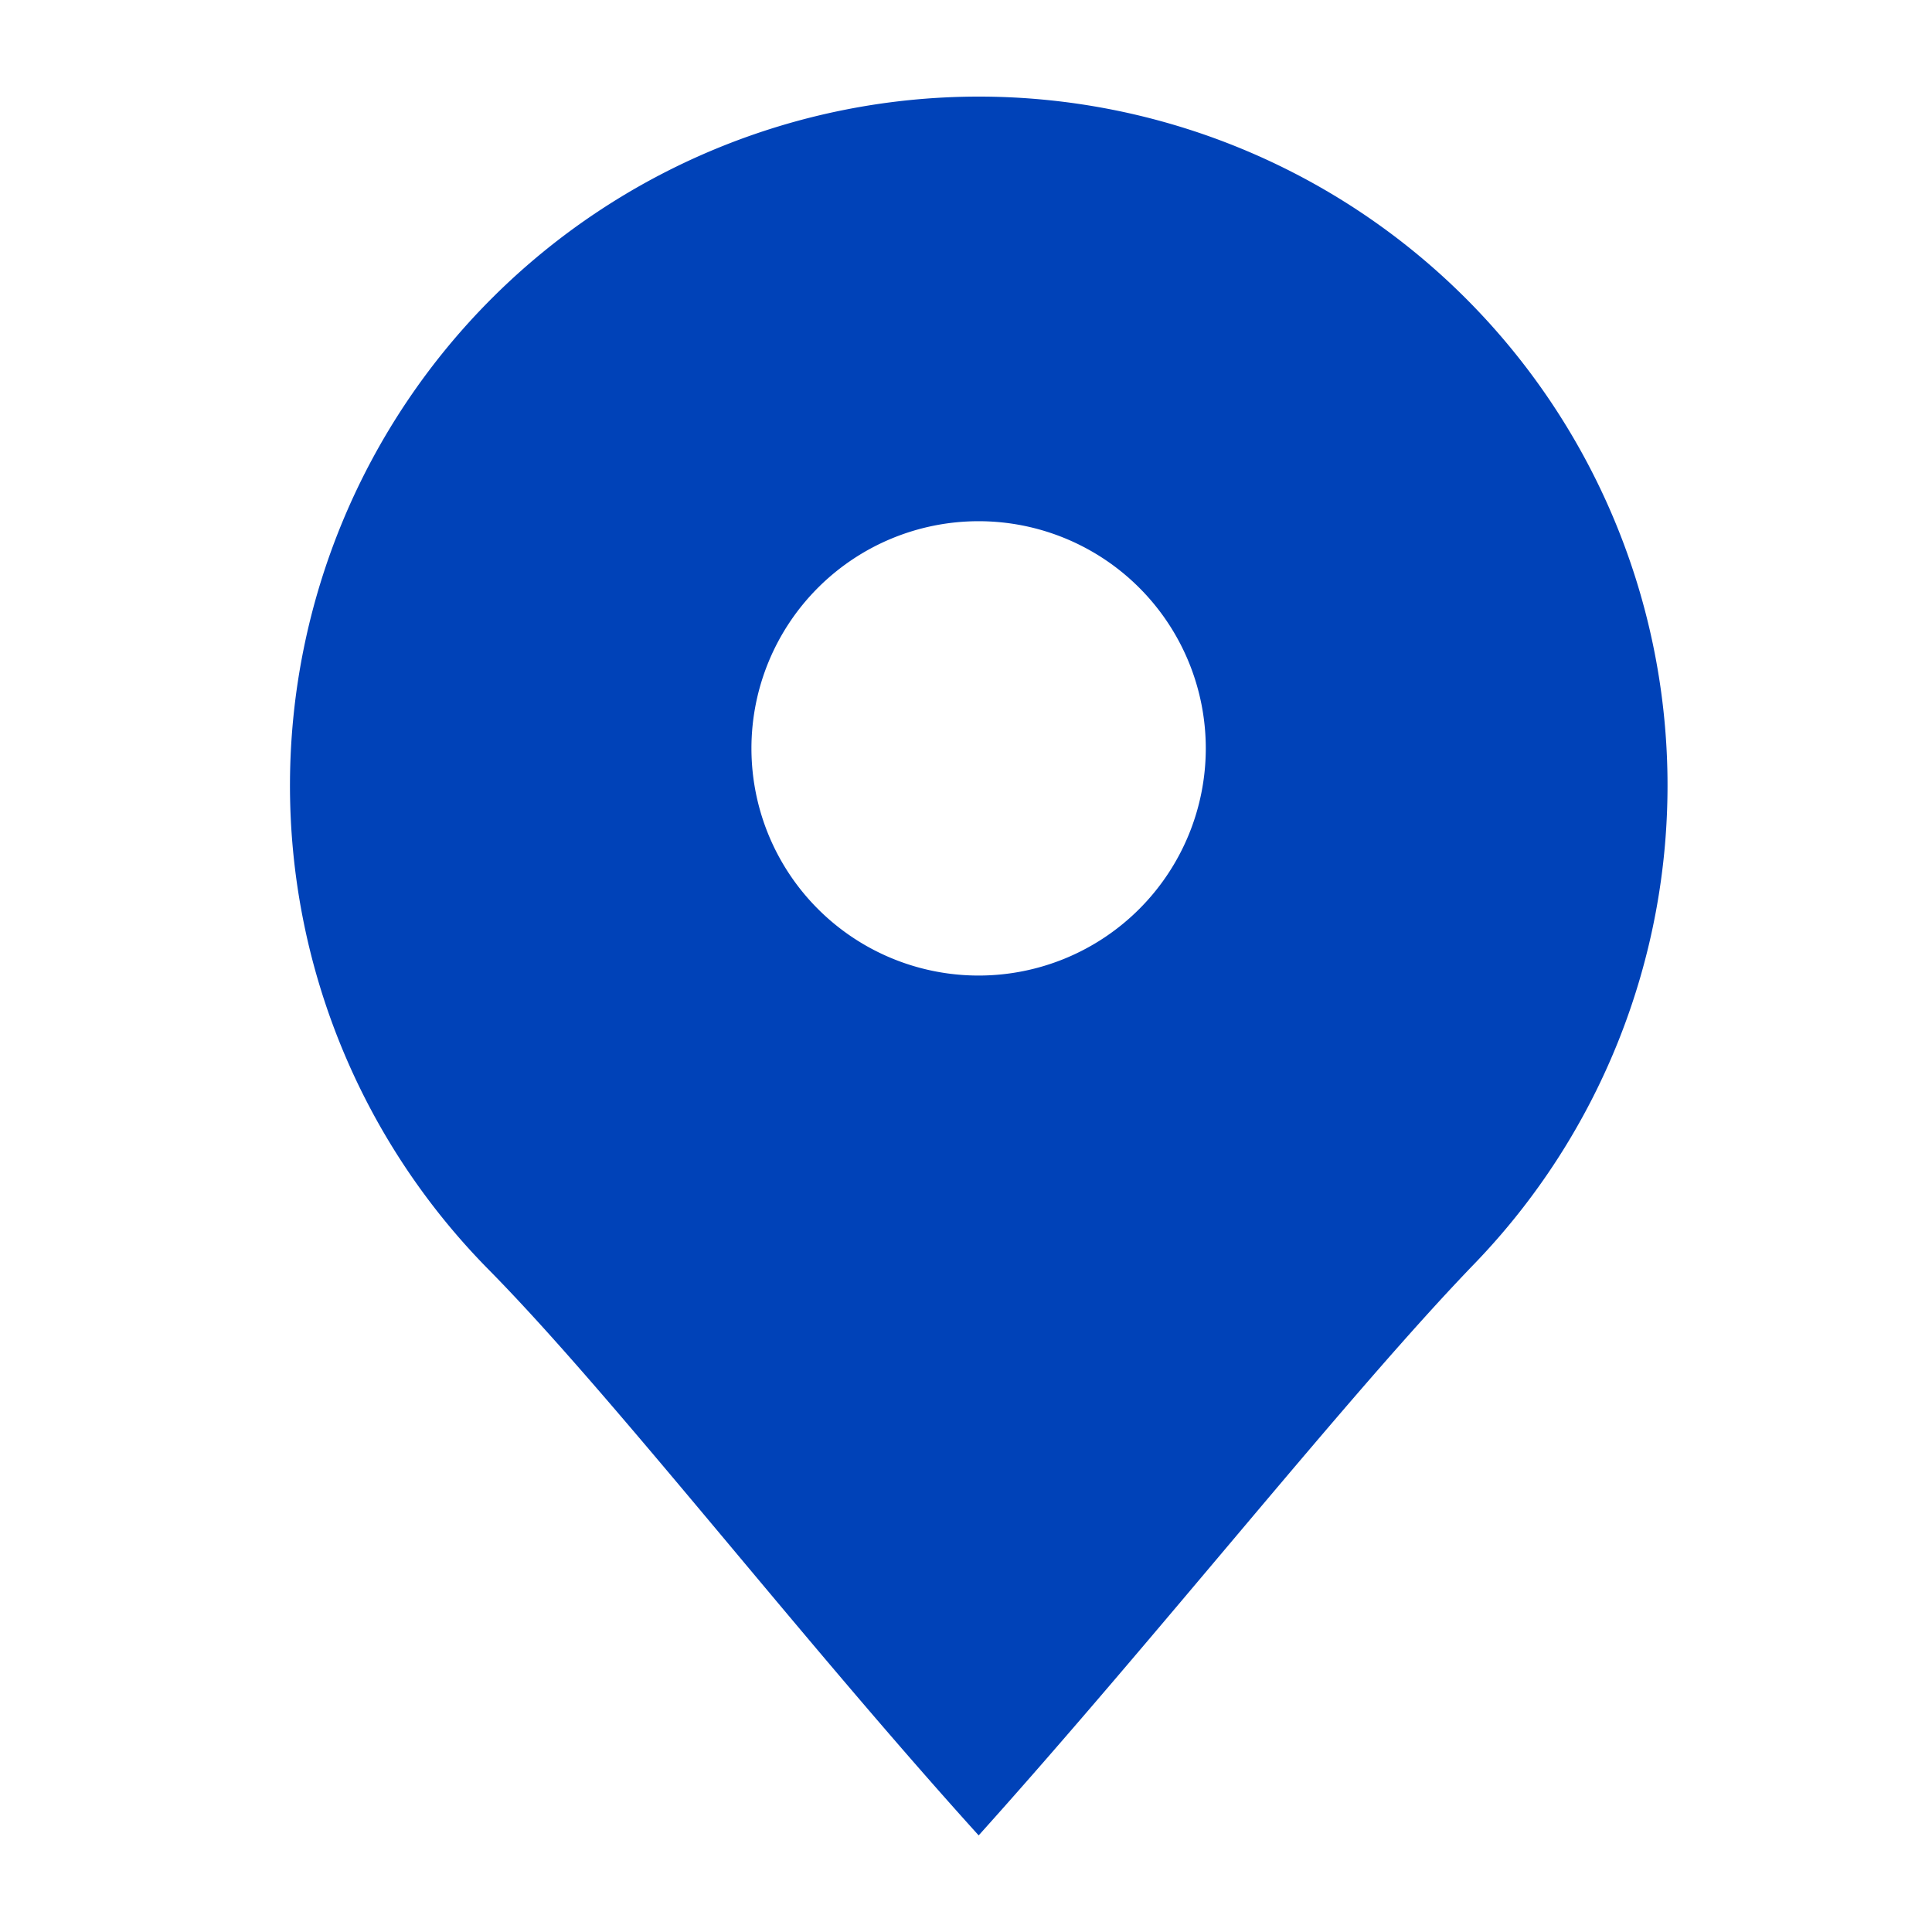 <svg width="18" height="18" viewBox="0 0 18 18" fill="none" xmlns="http://www.w3.org/2000/svg"><path d="M9.118.9a6.419 6.419 0 00-4.567 10.927c1.163 1.179 2.877 3.404 4.567 5.273 1.681-1.87 3.45-4.115 4.617-5.324A6.418 6.418 0 009.117.9zm0 8.189a2.116 2.116 0 11-.001-4.233 2.116 2.116 0 01.001 4.233z" fill="#0042B8"/></svg>